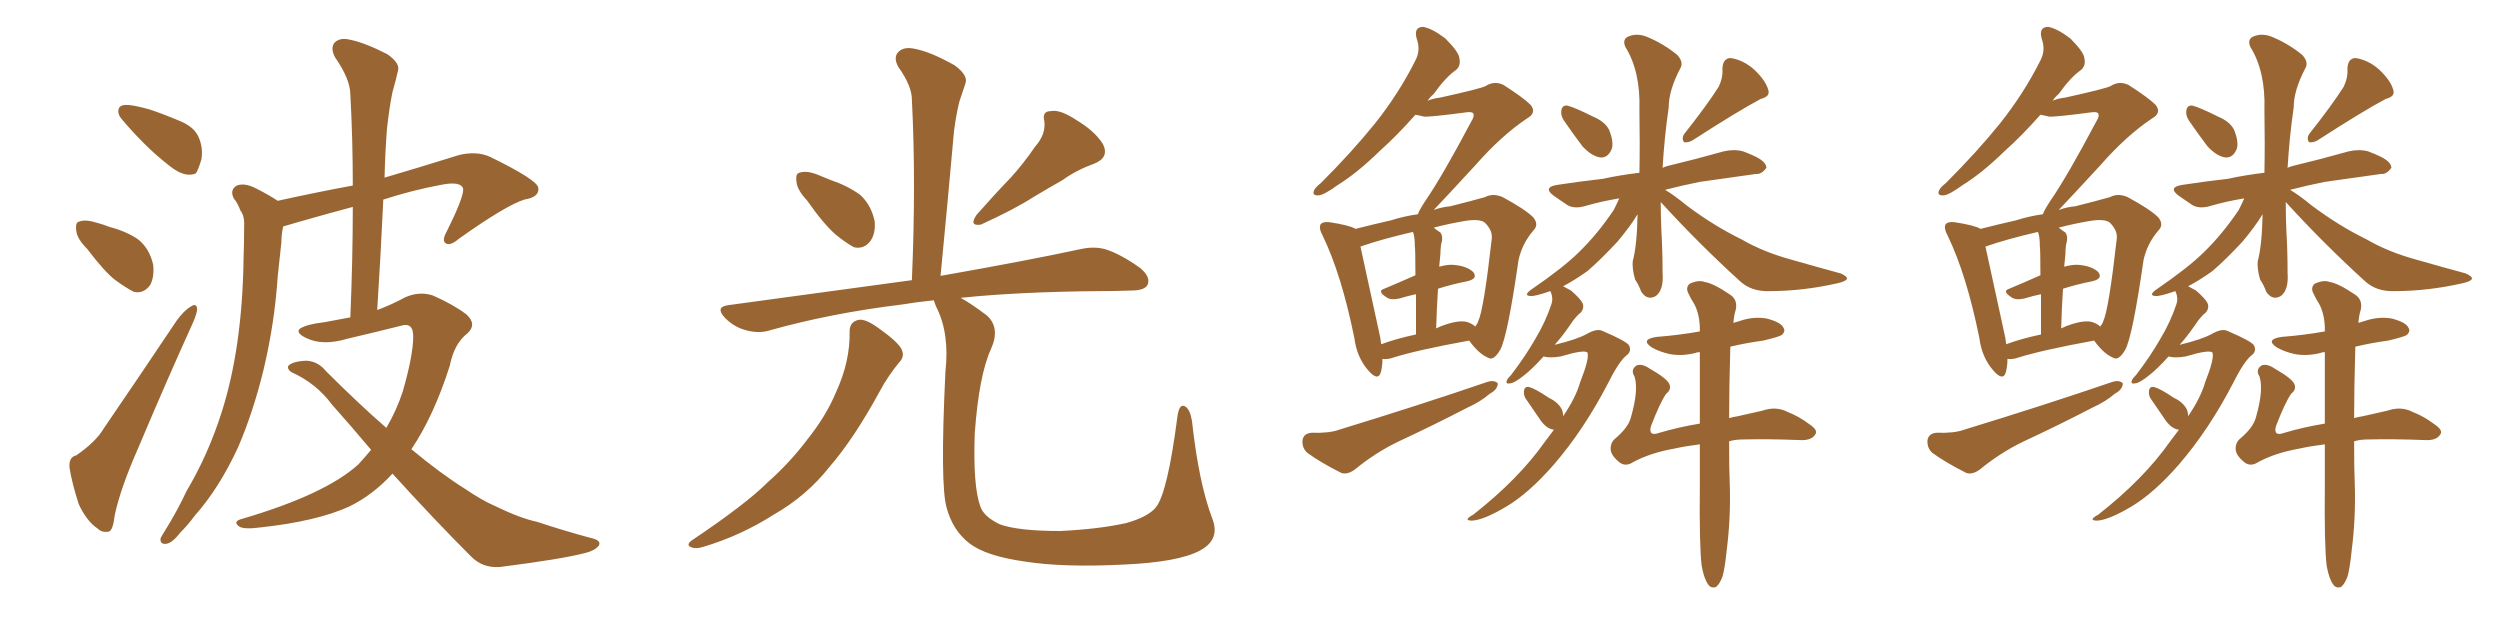 <svg xmlns="http://www.w3.org/2000/svg" xmlns:xlink="http://www.w3.org/1999/xlink" width="600" height="150"><path fill="#996633" padding="10" d="M30.91 25.20L30.91 25.20Q32.52 25.34 35.74 26.22L35.74 26.22Q38.53 27.10 43.07 29.00L43.07 29.00Q46.73 30.47 47.75 33.11L47.75 33.11Q48.78 35.60 48.34 38.23L48.34 38.23Q47.61 40.72 47.02 41.60L47.02 41.60Q46.14 42.04 44.82 41.89L44.82 41.89Q42.92 41.60 40.72 39.84L40.72 39.84Q37.35 37.21 34.57 34.42L34.57 34.42Q31.79 31.64 29.44 28.86L29.44 28.86Q27.98 27.25 28.56 25.93L28.56 25.93Q29.00 25.05 30.91 25.20ZM20.95 59.77L20.95 59.77Q18.46 57.28 18.31 55.37L18.31 55.37Q18.02 53.32 19.04 53.17L19.04 53.17Q20.51 52.59 23.29 53.47L23.29 53.47Q24.90 53.91 26.37 54.49L26.37 54.49Q30.32 55.52 33.11 57.42L33.11 57.42Q35.89 59.62 36.77 63.57L36.77 63.57Q37.06 66.50 36.04 68.41L36.04 68.41Q34.42 70.61 32.08 70.02L32.08 70.02Q30.32 69.14 27.69 67.24L27.69 67.24Q25.05 65.19 20.95 59.77ZM18.31 109.28L18.31 109.28Q23.00 106.05 24.90 102.83L24.90 102.83Q33.11 90.82 42.33 77.05L42.33 77.05Q44.09 74.56 45.85 73.54L45.85 73.54Q47.17 72.66 47.31 74.12L47.31 74.12Q47.31 75.15 46.29 77.49L46.29 77.49Q39.84 91.70 33.11 107.67L33.11 107.67Q28.86 117.33 27.54 123.63L27.54 123.63Q27.10 127.44 26.07 127.59L26.07 127.59Q24.46 127.88 23.44 126.86L23.44 126.86Q20.80 125.10 18.90 121.00L18.90 121.00Q17.29 116.02 16.70 112.35L16.70 112.35Q16.41 109.72 18.31 109.28ZM89.06 107.96L89.06 107.96L89.06 107.96Q84.52 102.54 79.69 97.12L79.69 97.12Q75.88 91.99 70.02 89.36L70.02 89.36Q68.99 88.77 69.14 87.89L69.14 87.89Q70.02 86.72 73.54 86.57L73.54 86.57Q76.32 86.72 78.22 89.06L78.22 89.06Q85.99 96.83 92.72 102.69L92.72 102.69Q95.21 98.44 96.68 93.90L96.68 93.90Q99.17 85.25 99.17 80.71L99.17 80.71Q99.17 77.20 96.09 78.22L96.09 78.22Q89.65 79.83 83.35 81.30L83.35 81.30Q77.49 83.06 73.54 81.15L73.54 81.15Q70.75 79.83 72.07 78.81L72.07 78.81Q73.83 77.78 77.78 77.34L77.78 77.34Q80.86 76.76 84.08 76.17L84.08 76.17Q84.67 62.11 84.67 49.66L84.67 49.66Q78.08 51.42 71.48 53.32L71.48 53.32Q69.43 53.91 67.97 54.35L67.97 54.35Q67.53 56.25 67.53 58.15L67.53 58.15Q67.09 61.96 66.65 66.36L66.65 66.36Q65.92 77.49 63.28 88.62L63.28 88.62Q60.79 98.88 57.13 107.37L57.13 107.37Q52.59 117.19 46.73 123.78L46.73 123.78Q45.12 125.98 43.21 127.88L43.21 127.88Q41.31 130.37 39.84 130.52L39.84 130.52Q38.38 130.66 38.53 129.20L38.53 129.20Q38.96 128.32 39.55 127.44L39.55 127.44Q42.48 122.75 44.82 117.77L44.82 117.77Q49.95 109.13 53.17 99.02L53.17 99.02Q55.66 91.26 56.98 82.03L56.98 82.03Q58.30 72.80 58.45 62.26L58.45 62.26Q58.59 58.01 58.59 54.35L58.59 54.35Q58.74 51.86 57.71 50.54L57.71 50.54Q56.98 48.63 56.10 47.61L56.10 47.61Q55.08 45.56 56.84 44.53L56.84 44.53Q58.74 43.80 61.52 45.26L61.52 45.26Q64.45 46.73 66.65 48.19L66.65 48.19Q76.61 46.00 84.67 44.53L84.67 44.53Q84.67 33.25 84.08 22.71L84.08 22.71Q84.08 19.04 80.42 13.77L80.42 13.77Q79.25 11.57 80.27 10.25L80.27 10.25Q81.59 8.94 83.94 9.52L83.94 9.52Q87.60 10.25 93.02 13.04L93.02 13.04Q96.09 15.23 95.51 16.99L95.51 16.99Q95.07 19.04 94.19 22.12L94.19 22.12Q93.46 25.63 92.87 30.91L92.87 30.91Q92.43 36.77 92.29 42.63L92.29 42.63Q100.34 40.28 110.16 37.21L110.16 37.21Q114.40 36.18 117.63 37.65L117.63 37.65Q129.05 43.21 129.20 45.12L129.20 45.12Q129.49 47.31 125.83 47.90L125.83 47.90Q121.29 49.37 110.16 57.28L110.16 57.28Q108.11 59.03 107.08 58.45L107.08 58.45Q105.91 57.86 107.23 55.52L107.23 55.52Q111.18 47.61 111.18 45.41L111.18 45.41Q110.74 43.36 105.76 44.38L105.76 44.38Q98.73 45.70 91.99 47.90L91.99 47.90Q91.41 60.64 90.53 74.41L90.53 74.41Q94.04 73.10 97.27 71.34L97.27 71.34Q100.63 69.87 103.86 70.90L103.86 70.90Q108.84 73.10 111.91 75.44L111.91 75.44Q114.55 77.78 112.21 79.98L112.21 79.98Q108.98 82.47 107.96 87.74L107.96 87.74Q104.15 99.76 98.73 107.81L98.73 107.81Q105.76 113.67 111.62 117.33L111.62 117.33Q115.72 120.12 118.80 121.44L118.80 121.44Q124.80 124.37 128.91 125.24L128.91 125.24Q135.50 127.44 142.68 129.35L142.68 129.35Q144.29 129.93 143.70 130.96L143.70 130.96Q142.82 132.13 140.48 132.71L140.48 132.71Q134.91 134.18 119.97 136.08L119.97 136.08Q115.87 136.38 113.09 133.59L113.09 133.59Q104.30 124.80 94.19 113.67L94.19 113.67Q89.50 118.80 83.79 121.58L83.79 121.58Q76.03 125.10 62.70 126.56L62.70 126.56Q58.30 127.15 57.28 126.27L57.28 126.27Q55.81 125.10 58.15 124.51L58.15 124.51Q78.08 118.65 85.99 111.47L85.99 111.47Q87.60 109.72 89.06 107.96ZM193.65 48.05L193.65 48.05Q191.31 45.56 191.16 43.65L191.16 43.65Q190.87 41.60 191.89 41.46L191.89 41.46Q193.51 40.87 196.14 41.89L196.14 41.89Q197.90 42.63 199.37 43.21L199.37 43.21Q203.32 44.53 206.40 46.73L206.40 46.73Q209.03 49.07 209.91 53.03L209.91 53.03Q210.21 55.96 208.89 57.86L208.89 57.86Q207.28 59.91 204.93 59.33L204.93 59.33Q203.03 58.30 200.68 56.40L200.68 56.40Q197.75 53.91 193.65 48.05ZM248.44 35.16L248.44 35.16Q251.07 32.23 250.63 29.00L250.63 29.00Q250.05 26.66 252.25 26.66L252.25 26.66Q254.44 26.22 258.40 28.86L258.40 28.86Q262.79 31.49 264.70 34.57L264.70 34.57Q266.31 37.79 262.65 39.26L262.65 39.26Q258.25 40.87 255.03 43.21L255.03 43.21Q251.66 45.12 248.00 47.31L248.00 47.31Q243.46 50.24 235.40 53.91L235.40 53.91Q232.47 54.35 234.38 51.56L234.38 51.56Q238.62 46.73 242.58 42.63L242.58 42.63Q245.65 39.26 248.44 35.16ZM203.91 79.54L203.91 79.54Q203.91 77.20 206.10 76.76L206.10 76.76Q207.71 76.46 210.94 78.81L210.94 78.81Q215.48 82.03 216.36 83.79L216.36 83.79Q217.24 85.55 215.77 87.01L215.77 87.01Q213.13 90.23 211.23 93.75L211.23 93.75Q204.93 105.32 199.07 112.06L199.07 112.06Q193.65 118.95 185.74 123.49L185.74 123.49Q177.69 128.61 168.75 131.25L168.75 131.25Q166.99 131.84 165.67 131.25L165.67 131.25Q164.65 130.66 166.11 129.64L166.11 129.64Q179.00 121.00 184.28 115.72L184.28 115.72Q189.55 111.04 193.65 105.62L193.65 105.62Q198.34 99.76 200.68 94.04L200.68 94.04Q204.05 86.72 203.91 79.54ZM290.92 124.37L290.92 124.37L290.92 124.37Q292.97 129.49 287.99 132.13L287.99 132.13Q282.86 134.91 269.68 135.50L269.68 135.50Q255.18 136.23 245.95 134.77L245.95 134.77Q236.57 133.45 232.62 130.37L232.62 130.37Q228.66 127.29 227.20 121.88L227.20 121.88Q225.59 116.46 226.90 89.21L226.90 89.21Q227.93 79.98 224.71 73.68L224.71 73.68Q224.27 72.66 224.12 72.07L224.12 72.07Q219.87 72.51 216.36 73.10L216.36 73.10Q199.51 75.15 184.86 79.25L184.86 79.25Q182.23 80.13 179.00 79.25L179.00 79.25Q176.22 78.52 174.02 76.32L174.02 76.32Q171.53 73.68 174.76 73.24L174.76 73.24Q198.49 70.02 218.85 67.24L218.85 67.24Q219.87 43.80 218.85 23.88L218.85 23.88Q218.85 20.65 215.63 16.11L215.63 16.11Q214.31 13.77 215.63 12.45L215.63 12.45Q216.94 11.13 219.58 11.72L219.58 11.72Q223.39 12.45 229.10 15.67L229.10 15.67Q232.32 18.02 231.74 19.92L231.74 19.92Q231.15 21.68 230.27 24.32L230.27 24.32Q229.54 27.10 228.96 31.49L228.96 31.49Q227.49 48.05 225.73 66.21L225.73 66.21Q246.53 62.55 259.42 59.77L259.42 59.77Q262.79 59.03 265.58 59.91L265.58 59.91Q269.09 61.08 273.63 64.31L273.63 64.31Q276.27 66.50 275.39 68.41L275.39 68.41Q274.66 69.73 271.44 69.73L271.44 69.73Q267.92 69.87 263.82 69.87L263.82 69.87Q244.63 70.02 230.57 71.48L230.57 71.48Q233.20 72.95 236.87 75.73L236.87 75.73Q240.09 78.66 237.89 83.64L237.89 83.64Q234.96 89.94 233.94 104.00L233.94 104.00Q233.50 116.60 235.25 121.44L235.25 121.44Q235.99 123.93 239.94 125.83L239.94 125.83Q244.34 127.44 254.44 127.44L254.44 127.44Q263.67 127.00 270.26 125.54L270.26 125.54Q275.54 124.07 277.44 121.73L277.44 121.73Q280.22 118.21 282.57 100.05L282.57 100.05Q283.01 96.68 284.47 97.56L284.47 97.56Q285.64 98.29 286.08 101.07L286.08 101.07Q287.70 115.87 290.92 124.37ZM331.79 86.13L331.79 86.13Q331.79 88.04 331.35 89.50L331.35 89.50Q330.62 91.55 328.27 88.77L328.27 88.77Q325.63 85.69 325.05 81.15L325.05 81.15Q321.97 65.92 317.43 56.54L317.43 56.54Q316.41 54.64 316.99 53.76L316.99 53.76Q317.58 53.17 319.04 53.32L319.04 53.32Q323.88 54.05 325.34 54.93L325.34 54.93Q329.30 53.91 333.84 52.88L333.84 52.88Q337.06 51.86 340.28 51.42L340.28 51.42Q340.72 50.24 342.19 48.05L342.19 48.05Q346.29 42.04 353.03 29.30L353.03 29.30Q354.05 27.69 353.47 27.10L353.47 27.10Q353.03 26.81 352.00 26.95L352.00 26.95Q343.07 28.13 341.75 27.98L341.75 27.98Q340.58 27.69 339.70 27.54L339.70 27.54Q335.30 32.52 331.20 36.18L331.20 36.18Q325.63 41.60 321.09 44.38L321.09 44.38Q317.87 46.73 316.55 46.88L316.55 46.88Q314.79 47.02 315.38 45.70L315.38 45.70Q315.67 44.97 316.99 43.95L316.99 43.95Q324.61 36.33 330.03 29.59L330.03 29.59Q335.74 22.41 339.70 14.50L339.70 14.50Q341.02 12.01 339.99 9.23L339.99 9.23Q339.26 6.45 341.60 6.45L341.60 6.45Q343.80 6.88 346.88 9.23L346.88 9.23Q350.10 12.45 350.24 13.92L350.24 13.92Q350.68 15.82 349.37 16.85L349.37 16.85Q346.88 18.60 344.09 22.56L344.09 22.56Q343.21 23.29 342.63 24.17L342.63 24.17Q344.09 23.58 345.56 23.44L345.56 23.44Q355.52 21.24 356.54 20.65L356.54 20.65Q358.59 19.34 360.79 20.36L360.79 20.36Q365.63 23.44 367.38 25.20L367.38 25.20Q368.85 27.10 366.50 28.42L366.50 28.42Q360.35 32.52 354.05 39.70L354.05 39.70Q347.17 47.17 344.09 50.39L344.09 50.39Q346.14 49.66 348.05 49.51L348.05 49.51Q352.73 48.34 356.40 47.31L356.40 47.31Q358.30 46.29 360.64 47.31L360.64 47.31Q366.06 50.24 367.97 52.15L367.97 52.15Q369.43 53.91 367.97 55.37L367.97 55.37Q365.33 58.45 364.45 62.40L364.45 62.40L364.45 62.40Q361.82 80.71 360.06 83.94L360.06 83.94Q358.45 86.72 357.13 85.84L357.13 85.84Q354.93 84.96 352.59 81.74L352.59 81.74Q339.70 84.08 333.84 85.99L333.84 85.99Q332.67 86.28 331.79 86.13ZM352.29 77.34L352.29 77.34Q353.47 77.78 354.05 78.37L354.05 78.37Q354.64 77.64 354.79 77.05L354.79 77.05Q356.10 74.27 358.01 57.42L358.01 57.42Q358.30 55.37 356.40 53.47L356.40 53.47Q355.22 52.44 351.56 53.03L351.56 53.03Q347.31 53.76 344.09 54.64L344.09 54.64Q344.82 55.22 345.70 55.81L345.70 55.81Q346.44 56.84 345.85 58.74L345.85 58.74Q345.70 59.91 345.70 60.94L345.70 60.94Q345.56 62.55 345.41 64.01L345.41 64.01Q347.46 63.43 348.93 63.57L348.93 63.57Q352.15 63.87 353.61 65.33L353.61 65.33Q354.79 66.94 352.00 67.53L352.00 67.53Q348.34 68.26 345.12 69.29L345.12 69.29Q344.82 73.83 344.68 78.81L344.68 78.81Q345.85 78.22 347.31 77.78L347.31 77.78Q350.54 76.76 352.29 77.34ZM331.49 82.62L331.49 82.62Q335.01 81.30 339.84 80.27L339.84 80.27Q339.84 74.56 339.84 70.61L339.84 70.61Q337.79 71.04 335.89 71.63L335.89 71.63Q333.98 72.07 332.96 71.48L332.96 71.48Q330.32 69.87 332.23 69.29L332.23 69.29Q335.74 67.82 339.70 66.06L339.70 66.06Q339.70 59.91 339.55 58.89L339.55 58.89Q339.55 56.69 339.11 55.66L339.11 55.66Q331.49 57.42 326.51 59.18L326.51 59.18Q327.69 64.45 330.91 79.39L330.91 79.39Q331.35 81.15 331.49 82.62ZM314.79 103.86L314.79 103.86Q319.04 104.00 321.39 103.13L321.39 103.13Q341.02 97.12 356.84 91.70L356.84 91.70Q358.59 91.11 359.47 91.99L359.47 91.99Q359.47 93.46 357.57 94.48L357.57 94.48Q355.37 96.39 352.15 97.85L352.15 97.85Q343.95 102.10 335.45 106.05L335.45 106.05Q330.03 108.69 325.20 112.65L325.20 112.65Q323.44 113.96 321.97 113.53L321.97 113.53Q316.99 111.04 313.77 108.69L313.77 108.69Q312.45 107.52 312.60 105.62L312.60 105.62Q312.89 104.00 314.79 103.86ZM375.29 28.86L375.29 28.86Q374.56 27.69 374.71 26.66L374.71 26.66Q374.85 25.20 376.17 25.34L376.17 25.34Q377.93 25.78 382.32 27.98L382.32 27.98Q385.11 29.15 386.13 31.05L386.13 31.05Q387.30 33.84 386.87 35.60L386.87 35.60Q385.99 37.94 384.08 37.79L384.08 37.79Q382.03 37.50 379.83 35.16L379.83 35.16Q377.49 32.08 375.29 28.86ZM412.50 20.80L412.50 20.80Q413.53 18.60 413.38 16.70L413.38 16.70Q413.38 14.06 415.28 13.92L415.28 13.92Q418.36 14.36 421.00 16.70L421.00 16.70Q423.78 19.34 424.37 21.53L424.37 21.53Q424.95 23.14 422.61 23.73L422.61 23.73Q417.33 26.51 406.20 33.69L406.20 33.69Q405.18 34.28 404.15 34.13L404.15 34.13Q403.56 33.25 404.15 32.23L404.15 32.23Q409.72 25.20 412.50 20.80ZM375.15 99.90L375.15 99.90Q378.22 95.36 379.25 91.70L379.25 91.70Q381.45 86.13 381.01 84.67L381.01 84.67Q380.42 83.79 374.56 85.55L374.56 85.55Q371.92 85.99 370.46 85.55L370.46 85.55Q367.68 88.62 365.77 90.09L365.77 90.09Q363.57 91.85 362.55 91.99L362.55 91.99Q361.23 92.29 361.67 91.26L361.67 91.26Q361.82 90.82 362.70 89.94L362.70 89.94Q366.06 85.55 368.41 81.45L368.41 81.45Q370.90 77.34 372.36 72.95L372.36 72.95Q372.80 71.63 372.22 70.17L372.22 70.17Q372.07 69.87 372.07 69.87L372.07 69.87Q368.26 71.19 367.24 71.04L367.24 71.04Q365.63 70.90 367.38 69.58L367.38 69.58Q375.29 64.16 378.96 60.50L378.96 60.50Q383.35 56.25 387.30 50.39L387.30 50.39Q388.18 48.63 388.62 47.61L388.62 47.61Q384.23 48.34 380.71 49.37L380.71 49.37Q377.93 50.24 376.17 49.22L376.17 49.22Q374.41 48.05 372.95 47.02L372.95 47.02Q370.17 44.97 373.68 44.38L373.68 44.38Q379.39 43.51 384.67 42.92L384.67 42.92Q388.62 42.04 393.46 41.46L393.46 41.46Q393.60 34.72 393.46 26.37L393.46 26.37Q393.75 17.14 390.09 11.28L390.09 11.28Q389.21 9.23 391.11 8.64L391.11 8.64Q393.16 7.91 395.51 8.94L395.51 8.94Q399.32 10.55 402.54 13.18L402.54 13.18Q404.15 14.94 403.27 16.41L403.27 16.41Q400.49 21.68 400.49 25.78L400.49 25.78Q399.46 32.81 399.02 40.28L399.02 40.28Q399.61 39.99 400.20 39.84L400.20 39.84Q406.93 38.23 413.67 36.33L413.67 36.33Q416.16 35.74 418.36 36.33L418.36 36.33Q420.26 37.06 421.14 37.50L421.14 37.50Q423.93 38.82 423.93 40.28L423.93 40.28Q422.75 41.89 421.44 41.75L421.44 41.75Q415.43 42.63 407.96 43.65L407.96 43.65Q403.56 44.53 399.61 45.56L399.61 45.56Q401.66 46.73 404.88 49.37L404.88 49.37Q411.33 54.20 417.92 57.42L417.92 57.42Q423.19 60.50 430.22 62.40L430.22 62.40Q436.38 64.16 441.80 65.63L441.80 65.63Q443.41 66.36 443.26 66.94L443.26 66.94Q442.97 67.53 441.06 67.97L441.06 67.97Q432.71 69.87 424.66 69.87L424.66 69.87Q420.26 70.02 417.48 67.38L417.48 67.38Q407.52 58.30 398.58 48.49L398.58 48.49Q398.58 51.71 398.73 55.37L398.73 55.37Q399.02 60.21 399.02 65.48L399.02 65.48Q399.32 69.58 397.41 71.04L397.41 71.04Q395.36 72.22 393.90 70.02L393.90 70.02Q393.31 68.41 392.43 67.09L392.43 67.09Q391.70 64.60 391.85 62.70L391.85 62.70Q392.87 59.03 393.02 51.42L393.02 51.42Q391.26 54.35 388.18 58.01L388.18 58.01Q384.23 62.26 381.01 65.04L381.01 65.04Q377.93 67.24 375.15 68.70L375.15 68.70Q376.03 69.14 377.05 69.73L377.05 69.73Q379.39 71.78 379.83 72.80L379.83 72.80Q380.27 73.97 379.39 75L379.39 75Q378.22 75.88 376.76 78.08L376.76 78.08Q374.85 80.86 373.10 82.76L373.10 82.76Q378.52 81.45 380.86 80.13L380.86 80.13Q383.20 78.81 384.52 79.39L384.52 79.39Q390.38 81.88 390.97 82.91L390.97 82.91Q391.70 84.38 390.23 85.40L390.23 85.40Q388.48 86.87 385.84 92.14L385.84 92.14Q380.13 103.13 372.95 111.47L372.95 111.47Q366.94 118.36 361.52 121.58L361.52 121.58Q356.10 124.80 353.32 124.95L353.32 124.95Q350.98 124.95 353.61 123.49L353.61 123.49Q364.45 114.99 370.75 106.05L370.75 106.05Q371.92 104.44 372.95 103.13L372.95 103.13Q371.34 102.98 369.87 101.07L369.87 101.07Q367.97 98.29 366.06 95.51L366.06 95.51Q365.63 94.63 365.77 93.75L365.77 93.75Q365.92 92.72 366.94 92.87L366.94 92.87Q368.55 93.31 371.78 95.51L371.78 95.51Q373.97 96.53 374.85 98.29L374.85 98.29Q375.15 99.02 375.15 99.90ZM408.40 135.79L408.40 135.79L408.40 135.79Q407.81 130.96 407.96 116.46L407.96 116.46Q407.96 111.18 407.96 106.64L407.96 106.64Q404.44 107.08 401.81 107.67L401.81 107.67Q396.09 108.69 391.99 110.89L391.99 110.89Q390.23 112.06 388.77 111.04L388.77 111.04Q386.72 109.42 386.57 107.96L386.57 107.96Q386.43 106.20 387.74 105.18L387.74 105.18Q390.82 102.54 391.41 100.20L391.41 100.20Q393.31 93.60 392.29 90.38L392.29 90.38Q391.26 88.77 392.72 87.74L392.72 87.74Q394.04 87.16 395.95 88.48L395.95 88.48Q400.05 90.82 400.63 92.14L400.63 92.14Q401.22 93.46 399.90 94.48L399.90 94.48Q398.44 96.53 396.24 102.25L396.24 102.25Q395.51 104.88 398.29 103.86L398.29 103.86Q402.69 102.54 407.96 101.66L407.96 101.66Q407.96 92.14 407.96 84.52L407.96 84.52Q407.23 84.52 407.08 84.67L407.08 84.67Q403.71 85.55 400.63 84.96L400.63 84.96Q398.14 84.38 396.39 83.35L396.39 83.35Q393.60 81.45 397.56 80.86L397.56 80.86Q403.13 80.42 407.96 79.54L407.96 79.54Q407.96 78.96 407.96 78.52L407.96 78.52Q407.81 74.85 406.35 72.51L406.35 72.51Q405.76 71.63 405.32 70.61L405.32 70.61Q404.44 69.14 405.47 68.12L405.47 68.12Q407.67 67.09 409.13 67.68L409.13 67.68Q411.18 67.97 415.28 70.75L415.28 70.75Q417.04 71.92 416.60 74.27L416.60 74.27Q416.16 75.59 416.02 77.49L416.02 77.49Q416.89 77.20 417.48 77.05L417.48 77.05Q420.85 75.88 424.07 76.46L424.07 76.46Q427.44 77.34 428.03 78.66L428.03 78.66Q428.61 79.54 427.59 80.42L427.59 80.42Q426.86 80.86 423.19 81.74L423.19 81.74Q418.95 82.32 415.28 83.20L415.28 83.20Q414.99 93.16 414.99 100.34L414.99 100.34Q416.02 100.05 417.04 99.90L417.04 99.90Q420.12 99.17 422.90 98.58L422.90 98.58Q426.27 97.41 429.05 98.88L429.05 98.88Q431.69 99.90 434.03 101.66L434.03 101.66Q436.52 103.27 435.64 104.30L435.64 104.30Q434.77 105.76 431.98 105.62L431.98 105.62Q424.22 105.32 418.36 105.47L418.36 105.47Q416.46 105.47 414.99 105.91L414.99 105.91Q414.99 112.94 415.14 116.02L415.14 116.02Q415.43 124.07 414.40 132.13L414.40 132.13Q413.96 136.52 413.38 138.43L413.38 138.43Q412.65 140.33 411.77 140.92L411.77 140.92Q410.60 141.21 410.01 140.33L410.01 140.33Q408.98 139.01 408.40 135.79ZM481.79 86.13L481.79 86.13Q481.79 88.04 481.35 89.50L481.35 89.50Q480.62 91.55 478.27 88.77L478.27 88.77Q475.63 85.69 475.05 81.15L475.05 81.15Q471.97 65.92 467.43 56.54L467.43 56.54Q466.41 54.64 466.99 53.76L466.99 53.76Q467.58 53.17 469.04 53.32L469.04 53.32Q473.88 54.05 475.34 54.93L475.34 54.93Q479.30 53.91 483.84 52.88L483.84 52.88Q487.06 51.86 490.28 51.42L490.28 51.42Q490.72 50.24 492.19 48.05L492.19 48.05Q496.29 42.04 503.03 29.30L503.03 29.30Q504.05 27.69 503.47 27.10L503.47 27.10Q503.03 26.81 502.00 26.95L502.00 26.95Q493.07 28.13 491.75 27.98L491.75 27.98Q490.58 27.69 489.70 27.54L489.70 27.54Q485.30 32.52 481.20 36.18L481.20 36.18Q475.63 41.60 471.09 44.38L471.09 44.38Q467.87 46.73 466.55 46.88L466.55 46.88Q464.79 47.02 465.38 45.70L465.38 45.70Q465.67 44.97 466.99 43.95L466.99 43.95Q474.61 36.33 480.03 29.59L480.03 29.59Q485.74 22.41 489.70 14.50L489.70 14.50Q491.02 12.01 489.99 9.23L489.99 9.23Q489.26 6.45 491.60 6.45L491.60 6.45Q493.80 6.88 496.88 9.23L496.88 9.23Q500.10 12.45 500.24 13.92L500.24 13.92Q500.68 15.82 499.37 16.85L499.37 16.85Q496.88 18.60 494.09 22.56L494.09 22.56Q493.21 23.29 492.63 24.17L492.63 24.17Q494.09 23.58 495.56 23.44L495.56 23.44Q505.52 21.24 506.54 20.65L506.54 20.65Q508.59 19.34 510.79 20.36L510.79 20.36Q515.63 23.44 517.38 25.20L517.38 25.20Q518.85 27.10 516.50 28.42L516.50 28.42Q510.35 32.52 504.05 39.70L504.05 39.70Q497.17 47.17 494.09 50.39L494.09 50.39Q496.14 49.66 498.05 49.51L498.05 49.51Q502.73 48.34 506.40 47.31L506.40 47.31Q508.30 46.29 510.64 47.31L510.64 47.31Q516.06 50.24 517.97 52.15L517.97 52.15Q519.43 53.91 517.97 55.37L517.97 55.37Q515.33 58.45 514.45 62.40L514.45 62.40L514.45 62.40Q511.82 80.71 510.06 83.94L510.06 83.94Q508.45 86.72 507.13 85.84L507.13 85.84Q504.93 84.96 502.59 81.74L502.59 81.74Q489.70 84.08 483.84 85.99L483.84 85.99Q482.67 86.28 481.79 86.13ZM502.29 77.34L502.29 77.34Q503.47 77.78 504.05 78.37L504.05 78.37Q504.64 77.64 504.79 77.05L504.79 77.05Q506.10 74.27 508.01 57.42L508.01 57.42Q508.30 55.37 506.40 53.47L506.40 53.47Q505.22 52.44 501.56 53.03L501.56 53.03Q497.31 53.76 494.09 54.64L494.09 54.64Q494.82 55.22 495.70 55.81L495.70 55.81Q496.44 56.84 495.85 58.74L495.85 58.74Q495.70 59.91 495.70 60.94L495.70 60.94Q495.56 62.55 495.41 64.01L495.41 64.01Q497.46 63.43 498.93 63.57L498.93 63.57Q502.15 63.87 503.61 65.33L503.61 65.33Q504.79 66.94 502.00 67.53L502.00 67.53Q498.34 68.26 495.12 69.29L495.12 69.29Q494.82 73.83 494.68 78.81L494.68 78.81Q495.85 78.22 497.31 77.78L497.31 77.78Q500.54 76.76 502.29 77.34ZM481.49 82.62L481.49 82.62Q485.01 81.30 489.84 80.27L489.84 80.27Q489.84 74.56 489.84 70.61L489.84 70.61Q487.79 71.04 485.89 71.63L485.89 71.63Q483.98 72.07 482.96 71.48L482.96 71.48Q480.32 69.87 482.23 69.29L482.23 69.29Q485.74 67.82 489.70 66.06L489.70 66.06Q489.70 59.91 489.55 58.89L489.55 58.89Q489.55 56.69 489.11 55.66L489.11 55.66Q481.49 57.42 476.51 59.18L476.51 59.18Q477.69 64.45 480.91 79.39L480.91 79.39Q481.35 81.15 481.49 82.62ZM464.79 103.86L464.79 103.86Q469.04 104.00 471.39 103.13L471.39 103.13Q491.02 97.12 506.84 91.70L506.84 91.70Q508.59 91.11 509.47 91.99L509.47 91.99Q509.47 93.46 507.57 94.48L507.57 94.48Q505.37 96.39 502.15 97.85L502.15 97.85Q493.95 102.10 485.45 106.05L485.45 106.05Q480.03 108.69 475.20 112.65L475.20 112.65Q473.44 113.96 471.97 113.53L471.97 113.53Q466.99 111.04 463.77 108.69L463.77 108.69Q462.45 107.52 462.60 105.62L462.60 105.62Q462.89 104.00 464.79 103.86ZM525.29 28.86L525.29 28.86Q524.56 27.69 524.71 26.66L524.71 26.66Q524.85 25.20 526.17 25.34L526.17 25.34Q527.93 25.78 532.32 27.98L532.32 27.98Q535.11 29.15 536.13 31.05L536.13 31.05Q537.30 33.84 536.87 35.60L536.87 35.60Q535.99 37.94 534.08 37.79L534.08 37.79Q532.03 37.50 529.83 35.16L529.83 35.16Q527.49 32.08 525.29 28.86ZM562.50 20.80L562.50 20.80Q563.53 18.60 563.38 16.70L563.38 16.70Q563.38 14.06 565.28 13.92L565.28 13.92Q568.36 14.36 571.00 16.70L571.00 16.70Q573.78 19.34 574.37 21.53L574.37 21.53Q574.95 23.14 572.61 23.73L572.61 23.73Q567.33 26.51 556.20 33.69L556.20 33.69Q555.18 34.28 554.15 34.13L554.15 34.13Q553.56 33.25 554.15 32.23L554.15 32.23Q559.72 25.20 562.50 20.80ZM525.15 99.90L525.15 99.90Q528.22 95.36 529.25 91.70L529.25 91.70Q531.45 86.13 531.01 84.67L531.01 84.67Q530.42 83.79 524.56 85.55L524.56 85.55Q521.92 85.99 520.46 85.55L520.46 85.55Q517.68 88.62 515.77 90.09L515.77 90.09Q513.57 91.85 512.55 91.99L512.55 91.99Q511.23 92.29 511.67 91.26L511.67 91.26Q511.82 90.82 512.70 89.94L512.70 89.94Q516.06 85.55 518.41 81.45L518.41 81.45Q520.90 77.34 522.36 72.95L522.36 72.95Q522.80 71.63 522.22 70.17L522.22 70.17Q522.07 69.87 522.07 69.87L522.07 69.87Q518.26 71.19 517.24 71.04L517.24 71.04Q515.63 70.90 517.38 69.58L517.38 69.58Q525.29 64.16 528.96 60.50L528.96 60.50Q533.35 56.25 537.30 50.39L537.30 50.39Q538.18 48.63 538.62 47.61L538.62 47.61Q534.23 48.34 530.71 49.37L530.71 49.37Q527.93 50.24 526.17 49.22L526.17 49.22Q524.41 48.05 522.95 47.02L522.95 47.02Q520.17 44.97 523.68 44.38L523.68 44.38Q529.39 43.51 534.67 42.92L534.67 42.92Q538.62 42.04 543.46 41.46L543.46 41.46Q543.60 34.72 543.46 26.37L543.46 26.37Q543.75 17.14 540.09 11.28L540.09 11.28Q539.21 9.23 541.11 8.64L541.11 8.64Q543.16 7.91 545.51 8.94L545.51 8.94Q549.32 10.55 552.54 13.18L552.54 13.18Q554.15 14.94 553.27 16.41L553.27 16.41Q550.49 21.68 550.49 25.78L550.49 25.78Q549.46 32.81 549.02 40.28L549.02 40.28Q549.61 39.99 550.20 39.84L550.20 39.84Q556.93 38.23 563.67 36.33L563.67 36.33Q566.16 35.74 568.36 36.33L568.36 36.33Q570.26 37.06 571.14 37.50L571.14 37.50Q573.93 38.82 573.93 40.28L573.93 40.28Q572.75 41.89 571.44 41.75L571.44 41.75Q565.43 42.63 557.96 43.65L557.96 43.65Q553.56 44.53 549.61 45.56L549.61 45.56Q551.66 46.73 554.88 49.37L554.88 49.37Q561.33 54.20 567.92 57.42L567.92 57.42Q573.19 60.50 580.22 62.40L580.22 62.40Q586.38 64.16 591.80 65.63L591.80 65.63Q593.41 66.36 593.26 66.94L593.26 66.94Q592.97 67.53 591.06 67.97L591.06 67.97Q582.71 69.87 574.66 69.87L574.66 69.87Q570.26 70.02 567.48 67.38L567.48 67.38Q557.52 58.30 548.58 48.49L548.58 48.49Q548.58 51.71 548.73 55.37L548.73 55.37Q549.02 60.21 549.02 65.48L549.02 65.48Q549.32 69.58 547.41 71.04L547.41 71.04Q545.36 72.22 543.90 70.02L543.90 70.02Q543.31 68.41 542.43 67.09L542.43 67.09Q541.70 64.60 541.85 62.70L541.85 62.70Q542.87 59.03 543.02 51.42L543.02 51.42Q541.26 54.35 538.18 58.01L538.18 58.01Q534.23 62.26 531.01 65.04L531.01 65.04Q527.93 67.24 525.15 68.70L525.15 68.70Q526.03 69.14 527.05 69.73L527.05 69.73Q529.39 71.78 529.83 72.80L529.83 72.80Q530.27 73.97 529.39 75L529.39 75Q528.22 75.88 526.76 78.08L526.76 78.08Q524.85 80.86 523.10 82.76L523.10 82.76Q528.52 81.45 530.86 80.13L530.86 80.13Q533.20 78.81 534.52 79.39L534.52 79.39Q540.38 81.88 540.97 82.91L540.97 82.91Q541.70 84.38 540.23 85.40L540.23 85.40Q538.48 86.87 535.84 92.14L535.84 92.14Q530.13 103.13 522.95 111.47L522.95 111.47Q516.94 118.36 511.52 121.58L511.52 121.58Q506.10 124.80 503.32 124.95L503.32 124.95Q500.98 124.95 503.61 123.49L503.61 123.49Q514.45 114.99 520.75 106.05L520.75 106.05Q521.92 104.44 522.95 103.13L522.95 103.13Q521.34 102.98 519.87 101.07L519.87 101.07Q517.97 98.29 516.06 95.51L516.06 95.51Q515.63 94.63 515.77 93.75L515.77 93.75Q515.92 92.72 516.94 92.87L516.94 92.87Q518.55 93.31 521.78 95.51L521.78 95.51Q523.97 96.53 524.85 98.29L524.85 98.29Q525.15 99.02 525.15 99.90ZM558.40 135.79L558.40 135.79L558.40 135.79Q557.81 130.96 557.96 116.46L557.96 116.46Q557.96 111.18 557.96 106.64L557.96 106.64Q554.44 107.08 551.81 107.67L551.81 107.67Q546.09 108.69 541.99 110.89L541.99 110.89Q540.23 112.06 538.77 111.04L538.77 111.04Q536.72 109.42 536.57 107.96L536.57 107.96Q536.43 106.20 537.74 105.18L537.74 105.18Q540.82 102.54 541.41 100.20L541.41 100.20Q543.31 93.60 542.29 90.38L542.29 90.38Q541.26 88.77 542.72 87.74L542.72 87.74Q544.04 87.16 545.95 88.48L545.95 88.48Q550.05 90.82 550.63 92.14L550.63 92.14Q551.22 93.46 549.90 94.48L549.90 94.48Q548.44 96.53 546.24 102.25L546.24 102.25Q545.51 104.88 548.29 103.86L548.29 103.86Q552.69 102.54 557.96 101.66L557.96 101.66Q557.96 92.14 557.96 84.52L557.96 84.52Q557.23 84.52 557.08 84.67L557.08 84.67Q553.71 85.55 550.63 84.96L550.63 84.96Q548.14 84.38 546.39 83.35L546.39 83.35Q543.60 81.45 547.56 80.86L547.56 80.86Q553.13 80.42 557.96 79.54L557.96 79.54Q557.96 78.96 557.96 78.52L557.96 78.52Q557.81 74.85 556.35 72.51L556.35 72.51Q555.76 71.63 555.32 70.61L555.32 70.61Q554.44 69.14 555.47 68.12L555.47 68.12Q557.67 67.09 559.13 67.68L559.13 67.68Q561.18 67.97 565.28 70.75L565.28 70.75Q567.04 71.92 566.60 74.27L566.60 74.27Q566.16 75.59 566.02 77.49L566.02 77.49Q566.89 77.20 567.48 77.05L567.48 77.05Q570.85 75.88 574.07 76.46L574.07 76.46Q577.44 77.34 578.03 78.66L578.03 78.66Q578.61 79.54 577.59 80.42L577.59 80.42Q576.86 80.86 573.19 81.74L573.19 81.74Q568.95 82.32 565.28 83.20L565.28 83.20Q564.99 93.16 564.99 100.34L564.99 100.34Q566.02 100.05 567.04 99.90L567.04 99.90Q570.12 99.17 572.90 98.58L572.90 98.58Q576.27 97.41 579.05 98.88L579.05 98.88Q581.69 99.90 584.03 101.66L584.03 101.66Q586.52 103.27 585.64 104.30L585.64 104.30Q584.77 105.76 581.98 105.62L581.98 105.62Q574.22 105.32 568.36 105.47L568.36 105.47Q566.46 105.47 564.99 105.91L564.99 105.91Q564.99 112.94 565.14 116.02L565.14 116.02Q565.43 124.07 564.40 132.13L564.40 132.13Q563.96 136.52 563.38 138.43L563.38 138.43Q562.65 140.33 561.77 140.92L561.77 140.92Q560.60 141.21 560.01 140.33L560.01 140.33Q558.98 139.01 558.40 135.79Z"/></svg>